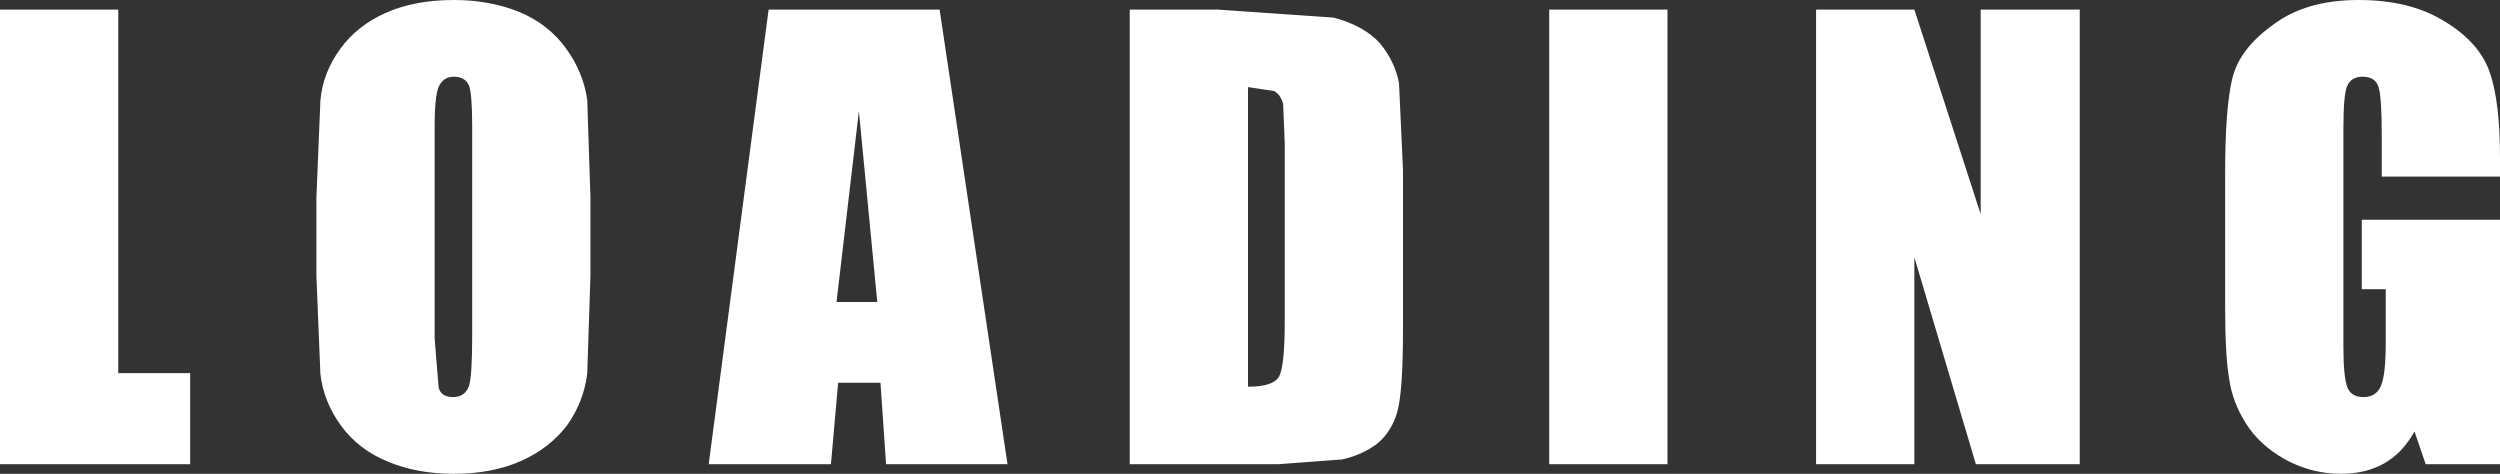 <?xml version="1.0" encoding="UTF-8" standalone="no"?>
<svg xmlns:xlink="http://www.w3.org/1999/xlink" height="29.65px" width="156.45px" xmlns="http://www.w3.org/2000/svg">
  <rect width="100%" height="100%" fill="#333333" stroke="none"/>
  <g transform="matrix(1.0, 0.0, 0.0, 1.0, 86.0, 15.05)">
    <path d="M37.95 -14.45 L44.15 -14.45 44.15 14.0 37.65 14.0 33.8 1.05 33.8 14.0 27.65 14.0 27.65 -14.45 33.8 -14.45 37.95 -1.65 37.95 -14.45 M18.35 -14.45 L18.35 14.0 10.95 14.0 10.95 -14.45 18.35 -14.45 M1.8 -4.4 L1.8 5.55 Q1.8 9.4 1.45 10.7 1.1 11.95 0.2 12.7 -0.7 13.4 -2.0 13.7 L-6.0 14.0 -15.3 14.0 -15.3 -14.45 -9.8 -14.45 -2.55 -13.95 Q-0.65 -13.45 0.35 -12.35 1.3 -11.2 1.55 -9.85 L1.8 -4.4 M53.7 -10.15 Q54.15 -12.0 56.25 -13.5 58.3 -15.05 61.6 -15.05 64.85 -15.05 67.0 -13.7 69.15 -12.4 69.8 -10.55 70.45 -8.7 70.45 -5.2 L70.45 -4.0 63.05 -4.0 63.05 -6.55 Q63.05 -9.0 62.85 -9.6 62.65 -10.25 61.85 -10.25 61.15 -10.25 60.9 -9.7 60.65 -9.2 60.65 -7.0 L60.65 6.65 Q60.65 8.55 60.9 9.2 61.15 9.8 61.9 9.8 62.7 9.8 63.0 9.1 63.3 8.4 63.3 6.4 L63.3 3.05 61.8 3.05 61.8 -1.3 70.45 -1.3 70.45 14.0 65.8 14.0 65.1 11.95 Q64.35 13.3 63.2 13.95 62.05 14.6 60.5 14.6 58.65 14.6 57.0 13.7 55.4 12.8 54.55 11.45 53.7 10.1 53.5 8.65 53.25 7.2 53.25 4.25 L53.25 -4.2 Q53.25 -8.3 53.7 -10.15 M-64.7 -12.0 Q-63.65 -13.45 -61.85 -14.25 -60.05 -15.05 -57.6 -15.05 -55.35 -15.05 -53.5 -14.3 -51.7 -13.55 -50.6 -12.05 -49.5 -10.55 -49.25 -8.8 L-49.05 -2.65 -49.05 2.2 -49.25 8.3 Q-49.45 10.05 -50.5 11.55 -51.6 13.0 -53.4 13.8 -55.2 14.6 -57.6 14.6 -59.9 14.6 -61.7 13.85 -63.55 13.1 -64.65 11.6 -65.75 10.1 -65.95 8.35 L-66.2 2.2 -66.2 -2.65 -65.95 -8.75 Q-65.8 -10.5 -64.7 -12.0 M-56.65 -9.7 Q-56.9 -10.25 -57.6 -10.25 -58.15 -10.25 -58.45 -9.8 -58.8 -9.35 -58.8 -7.15 L-58.8 6.15 -58.55 9.2 Q-58.4 9.8 -57.65 9.8 -56.9 9.8 -56.65 9.1 -56.45 8.45 -56.45 5.95 L-56.45 -7.15 Q-56.45 -9.15 -56.65 -9.7 M-7.9 -9.6 L-7.9 9.15 Q-6.3 9.15 -5.95 8.5 -5.6 7.85 -5.6 5.0 L-5.6 -6.05 -5.7 -8.55 Q-5.85 -9.1 -6.25 -9.35 L-7.9 -9.6 M-27.2 -14.45 L-22.95 14.0 -30.55 14.0 -30.9 8.9 -33.55 8.9 -34.0 14.0 -41.65 14.0 -37.9 -14.45 -27.2 -14.45 M-78.6 -14.45 L-78.6 8.3 -74.1 8.3 -74.1 14.0 -86.0 14.0 -86.0 -14.45 -78.6 -14.45 M-31.1 3.85 L-32.25 -8.1 -33.65 3.85 -31.1 3.85" fill="#ffffff" fill-rule="evenodd" stroke="none"/>
  </g>
</svg>

